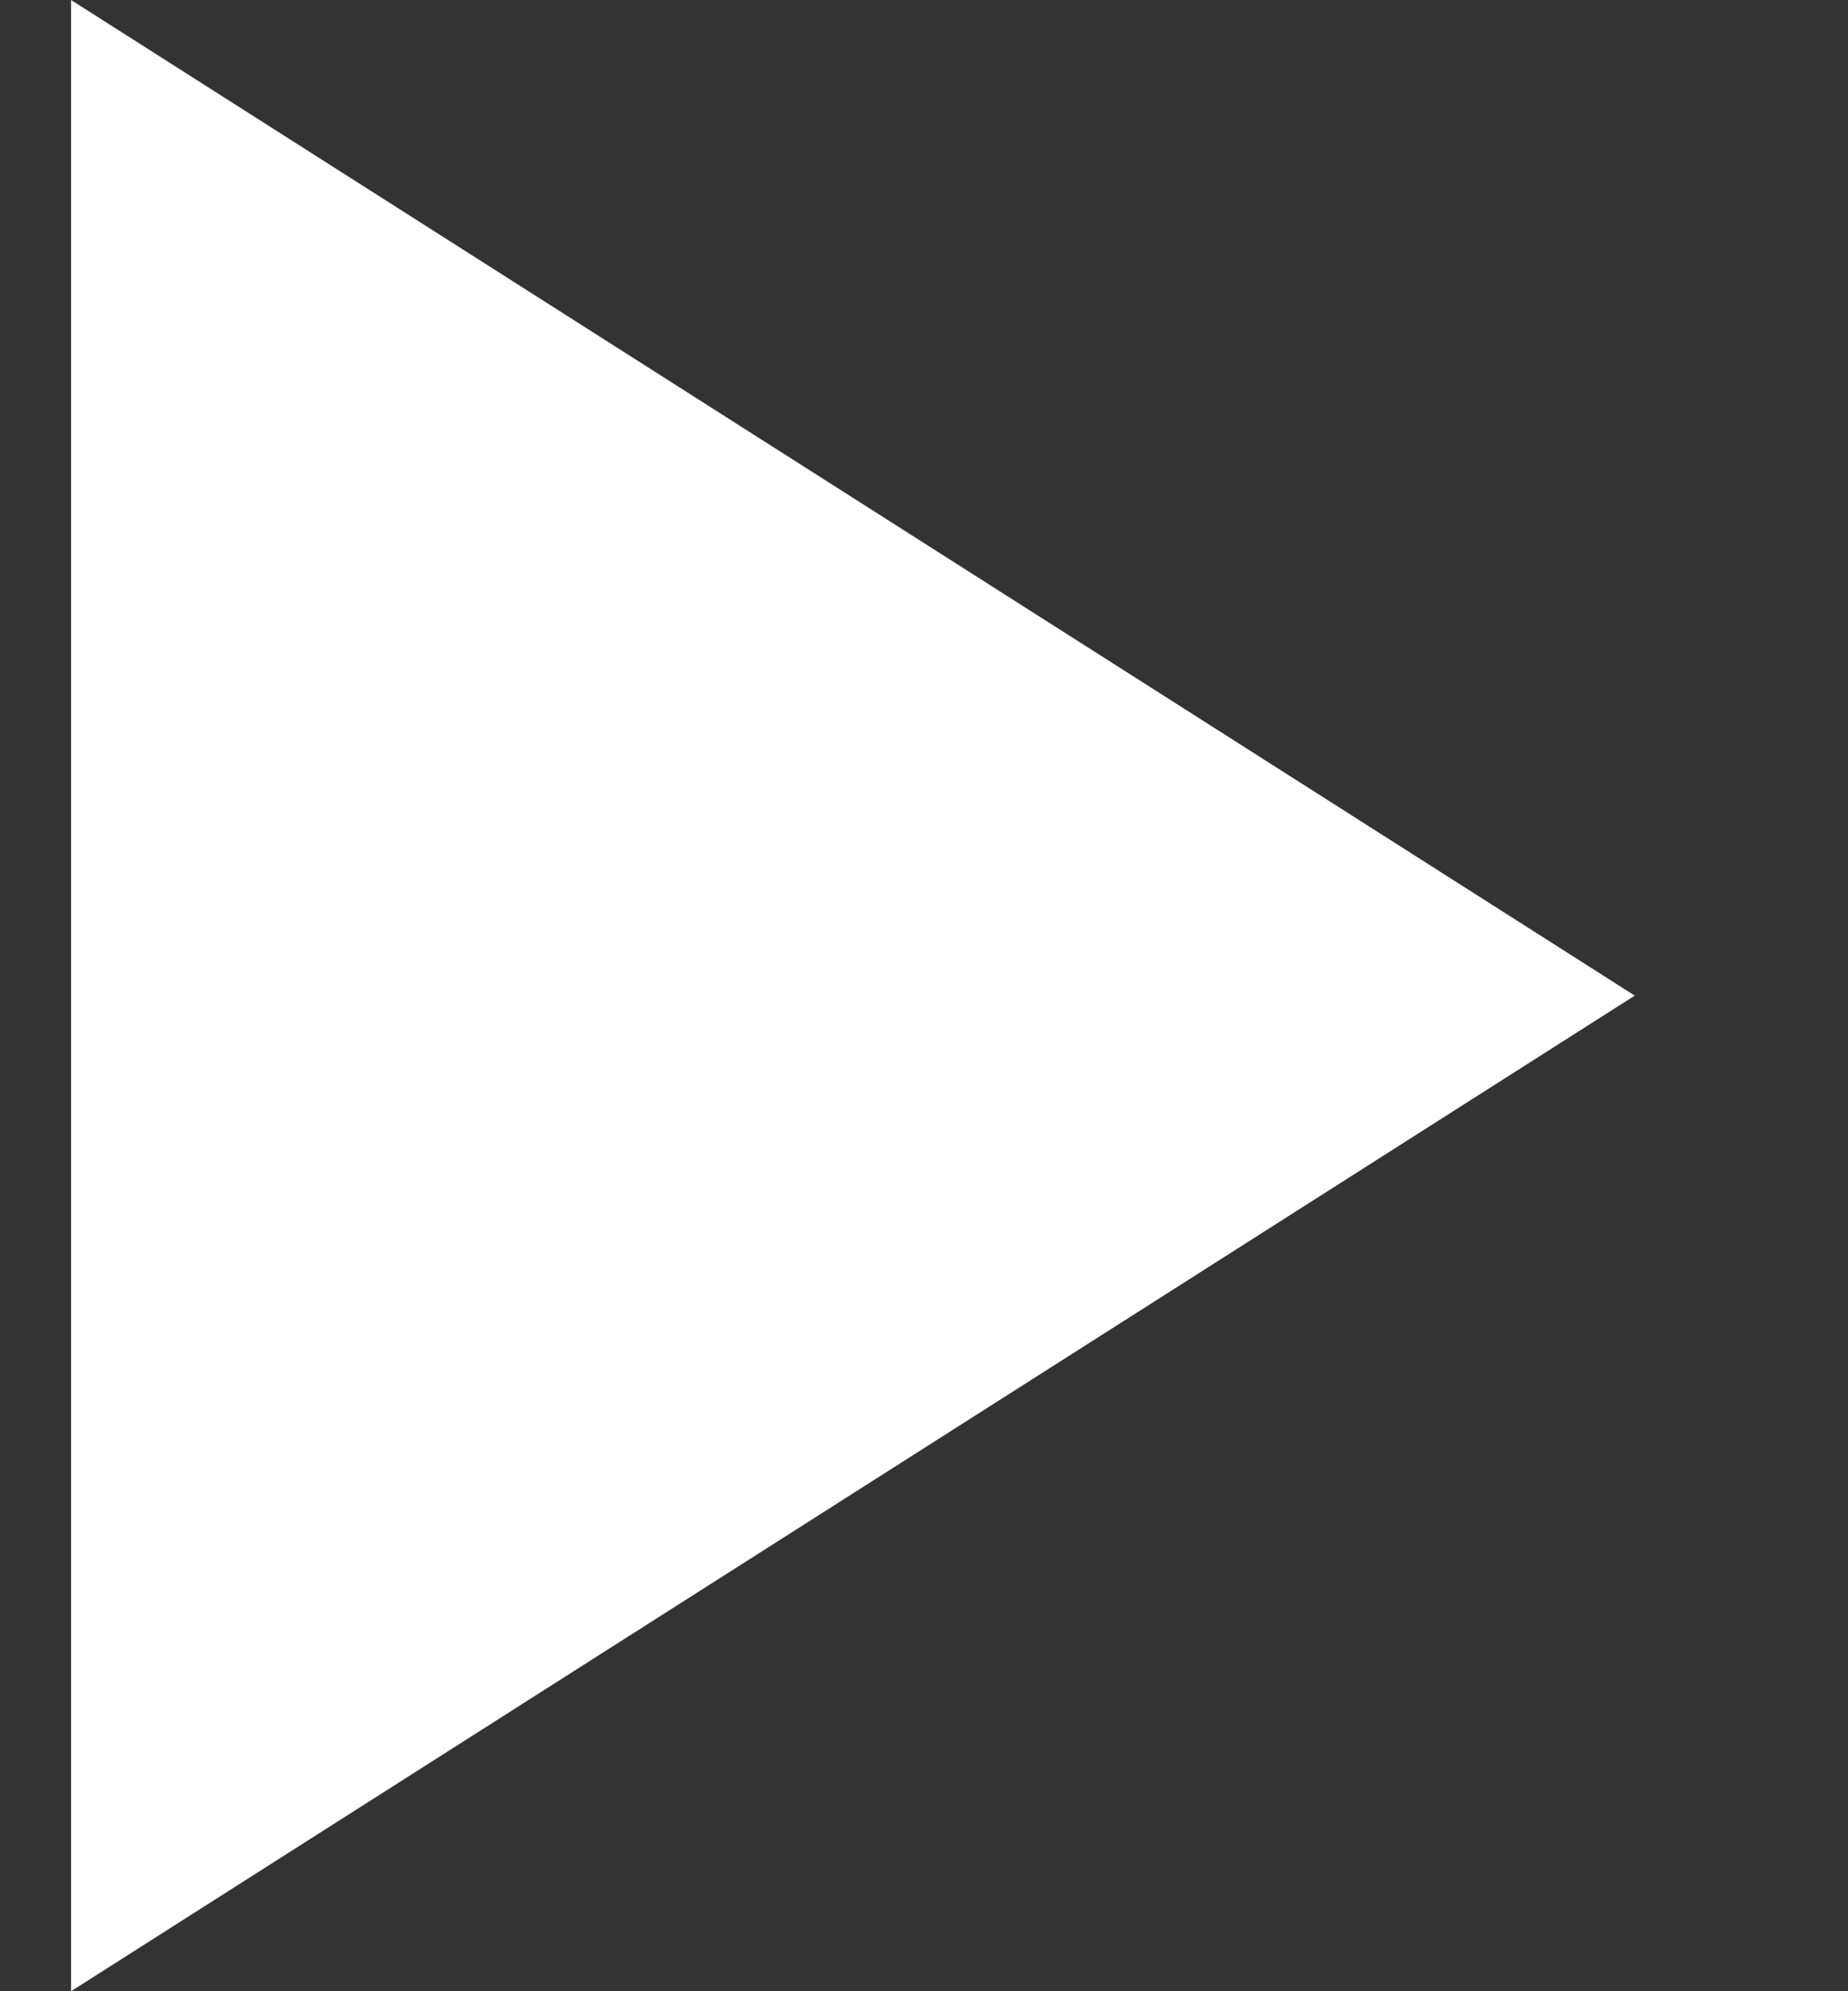 <?xml version="1.0" encoding="UTF-8"?> <svg xmlns:sketch="http://www.bohemiancoding.com/sketch/ns" xmlns="http://www.w3.org/2000/svg" xmlns:xlink="http://www.w3.org/1999/xlink" version="1.1" id="Слой_1" x="0px" y="0px" viewBox="0 0 13 14" style="enable-background:new 0 0 13 14;" xml:space="preserve"><rect x="0" y="0" width="13" height="14" fill="#333333" stroke="none"/> <style type="text/css"> .st0{fill-rule:evenodd;clip-rule:evenodd;fill:#FFFFFF;} </style> <g id="Page-1"> <g id="Icons-AV" transform="translate(-88, -88)"> <g id="play-arrow" transform="translate(88.5, 88)"> <path id="Shape" class="st0" d="M0,0v14l11-7L0,0z"></path> </g> </g> </g> </svg> 